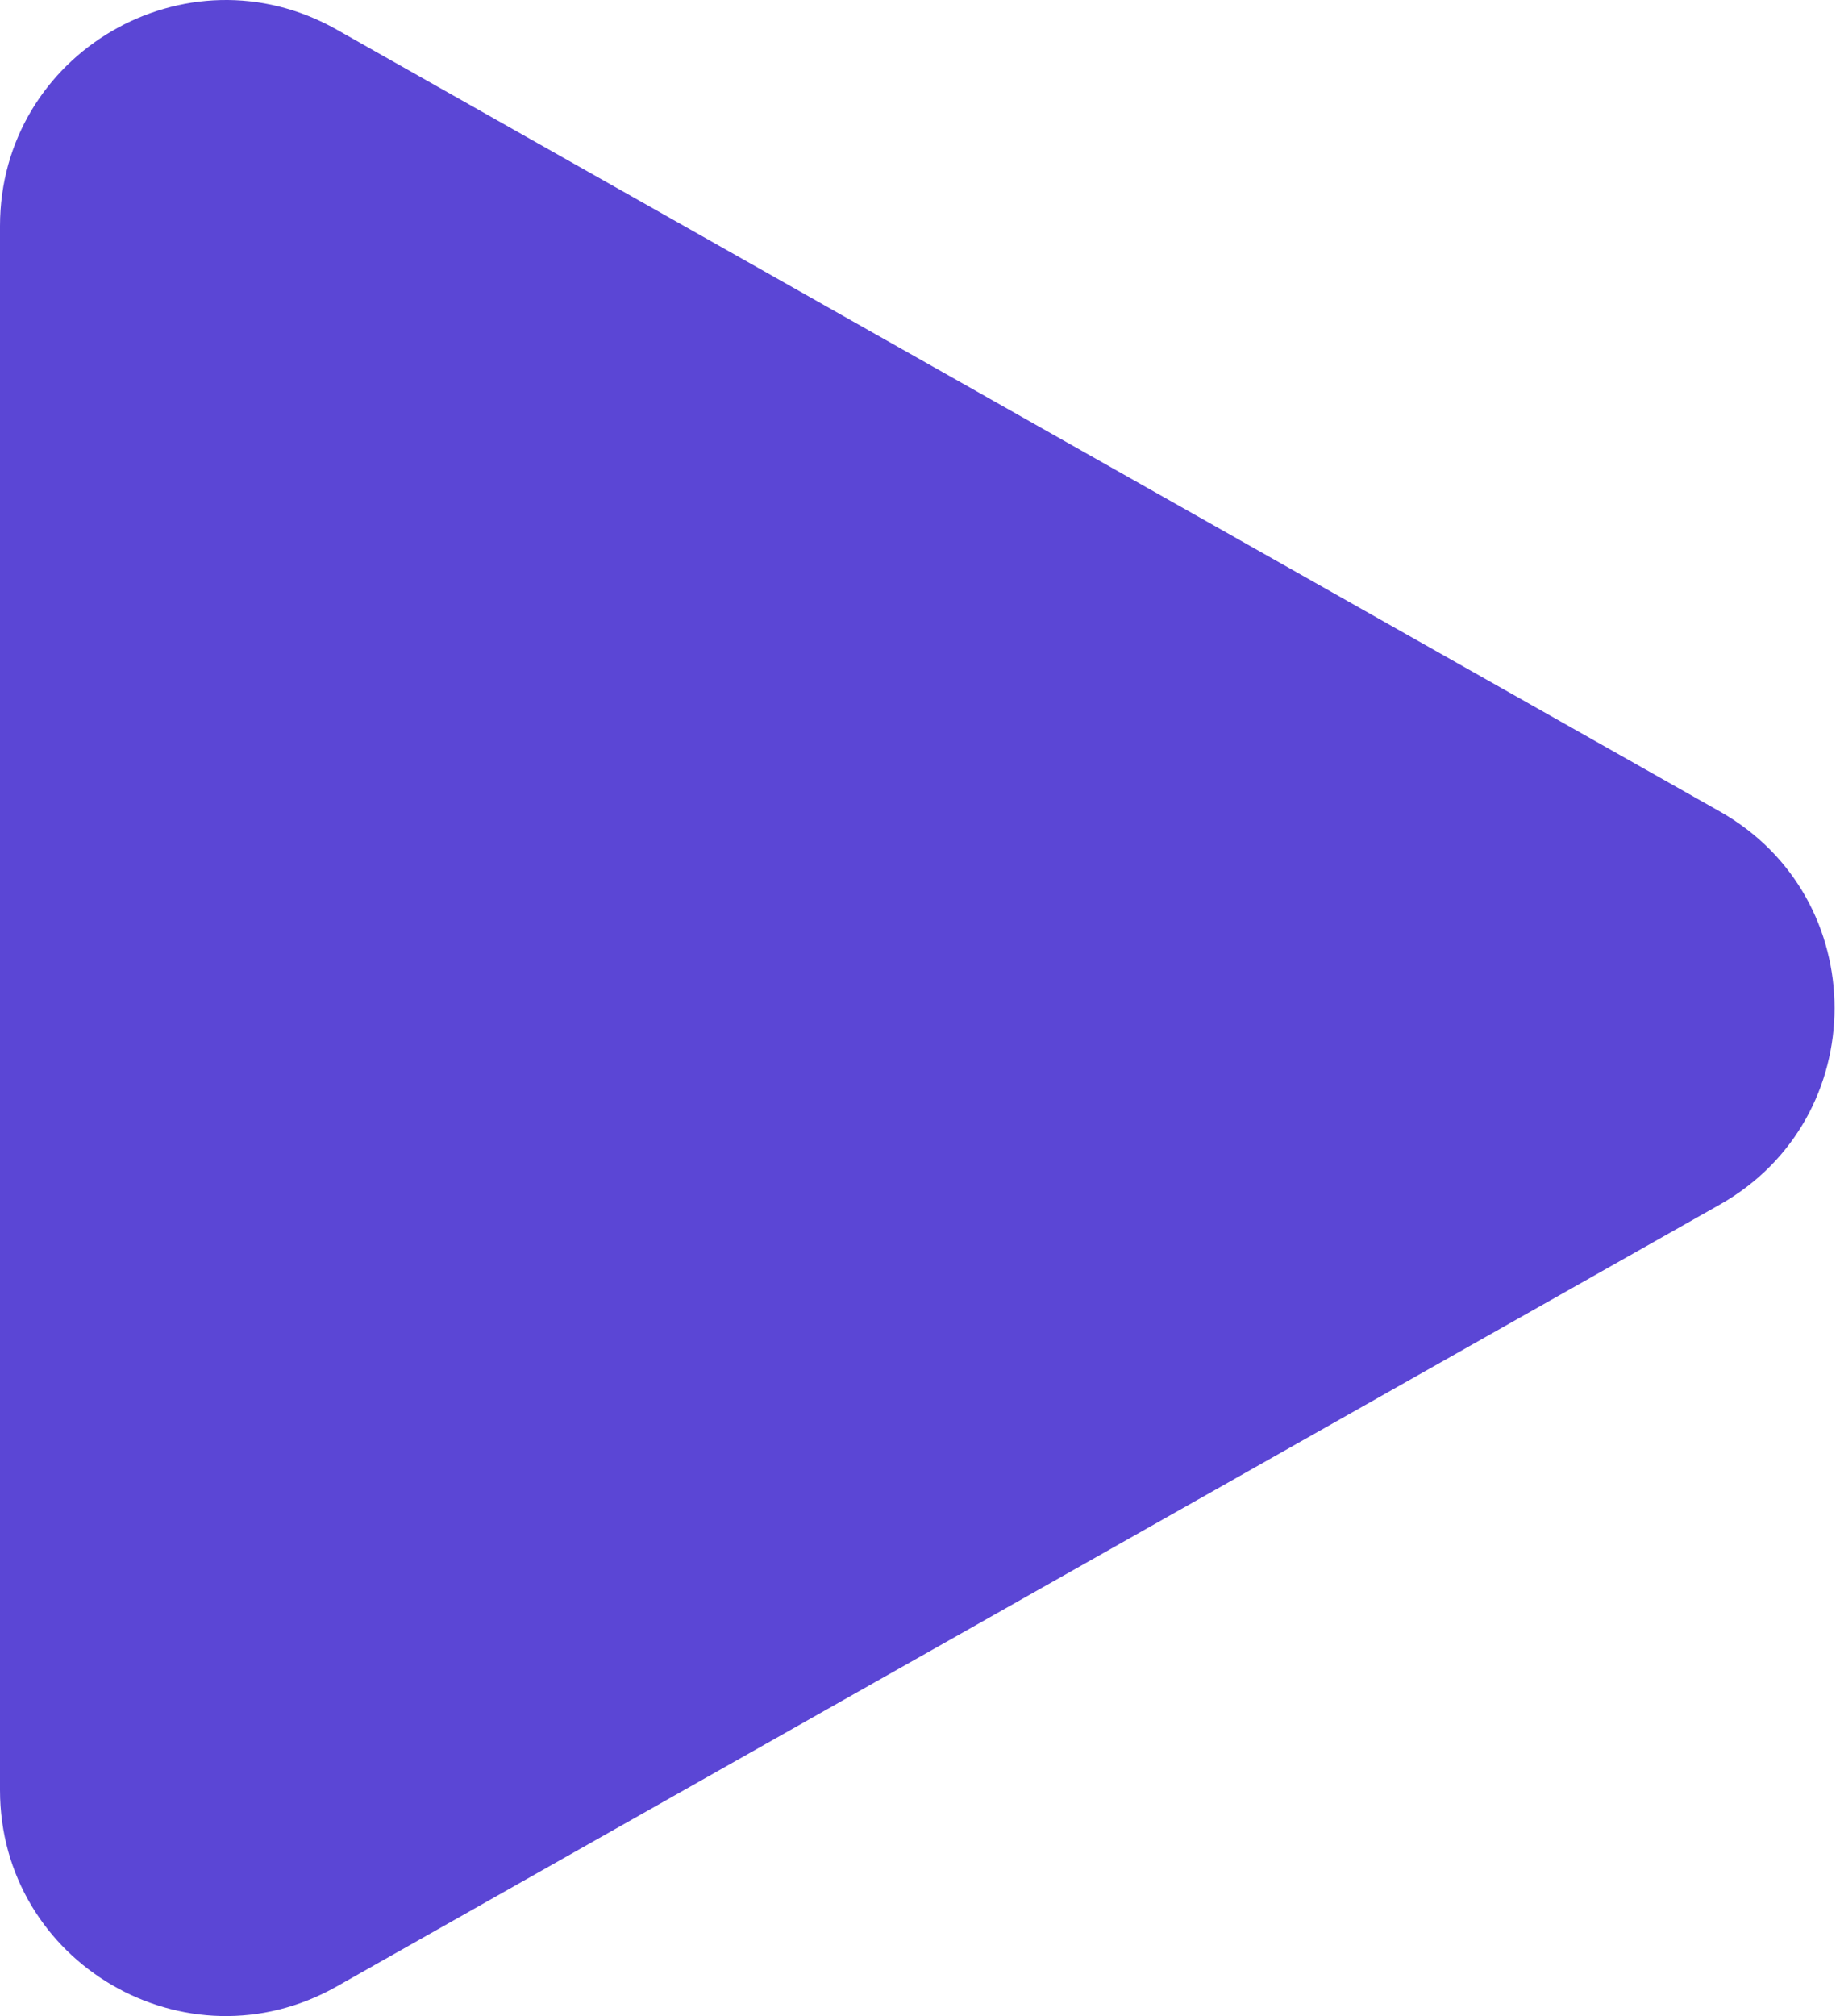 <?xml version="1.0" encoding="UTF-8"?> <svg xmlns="http://www.w3.org/2000/svg" width="126" height="138" viewBox="0 0 126 138" fill="none"> <path d="M117.779 55.551C128.243 61.464 128.243 76.536 117.779 82.449L23.048 135.979C12.75 141.798 8.42669e-06 134.358 8.94373e-06 122.529L1.36234e-05 15.47C1.41405e-05 3.642 12.75 -3.798 23.048 2.021L117.779 55.551Z" fill="#5B46D5"></path> </svg> 
